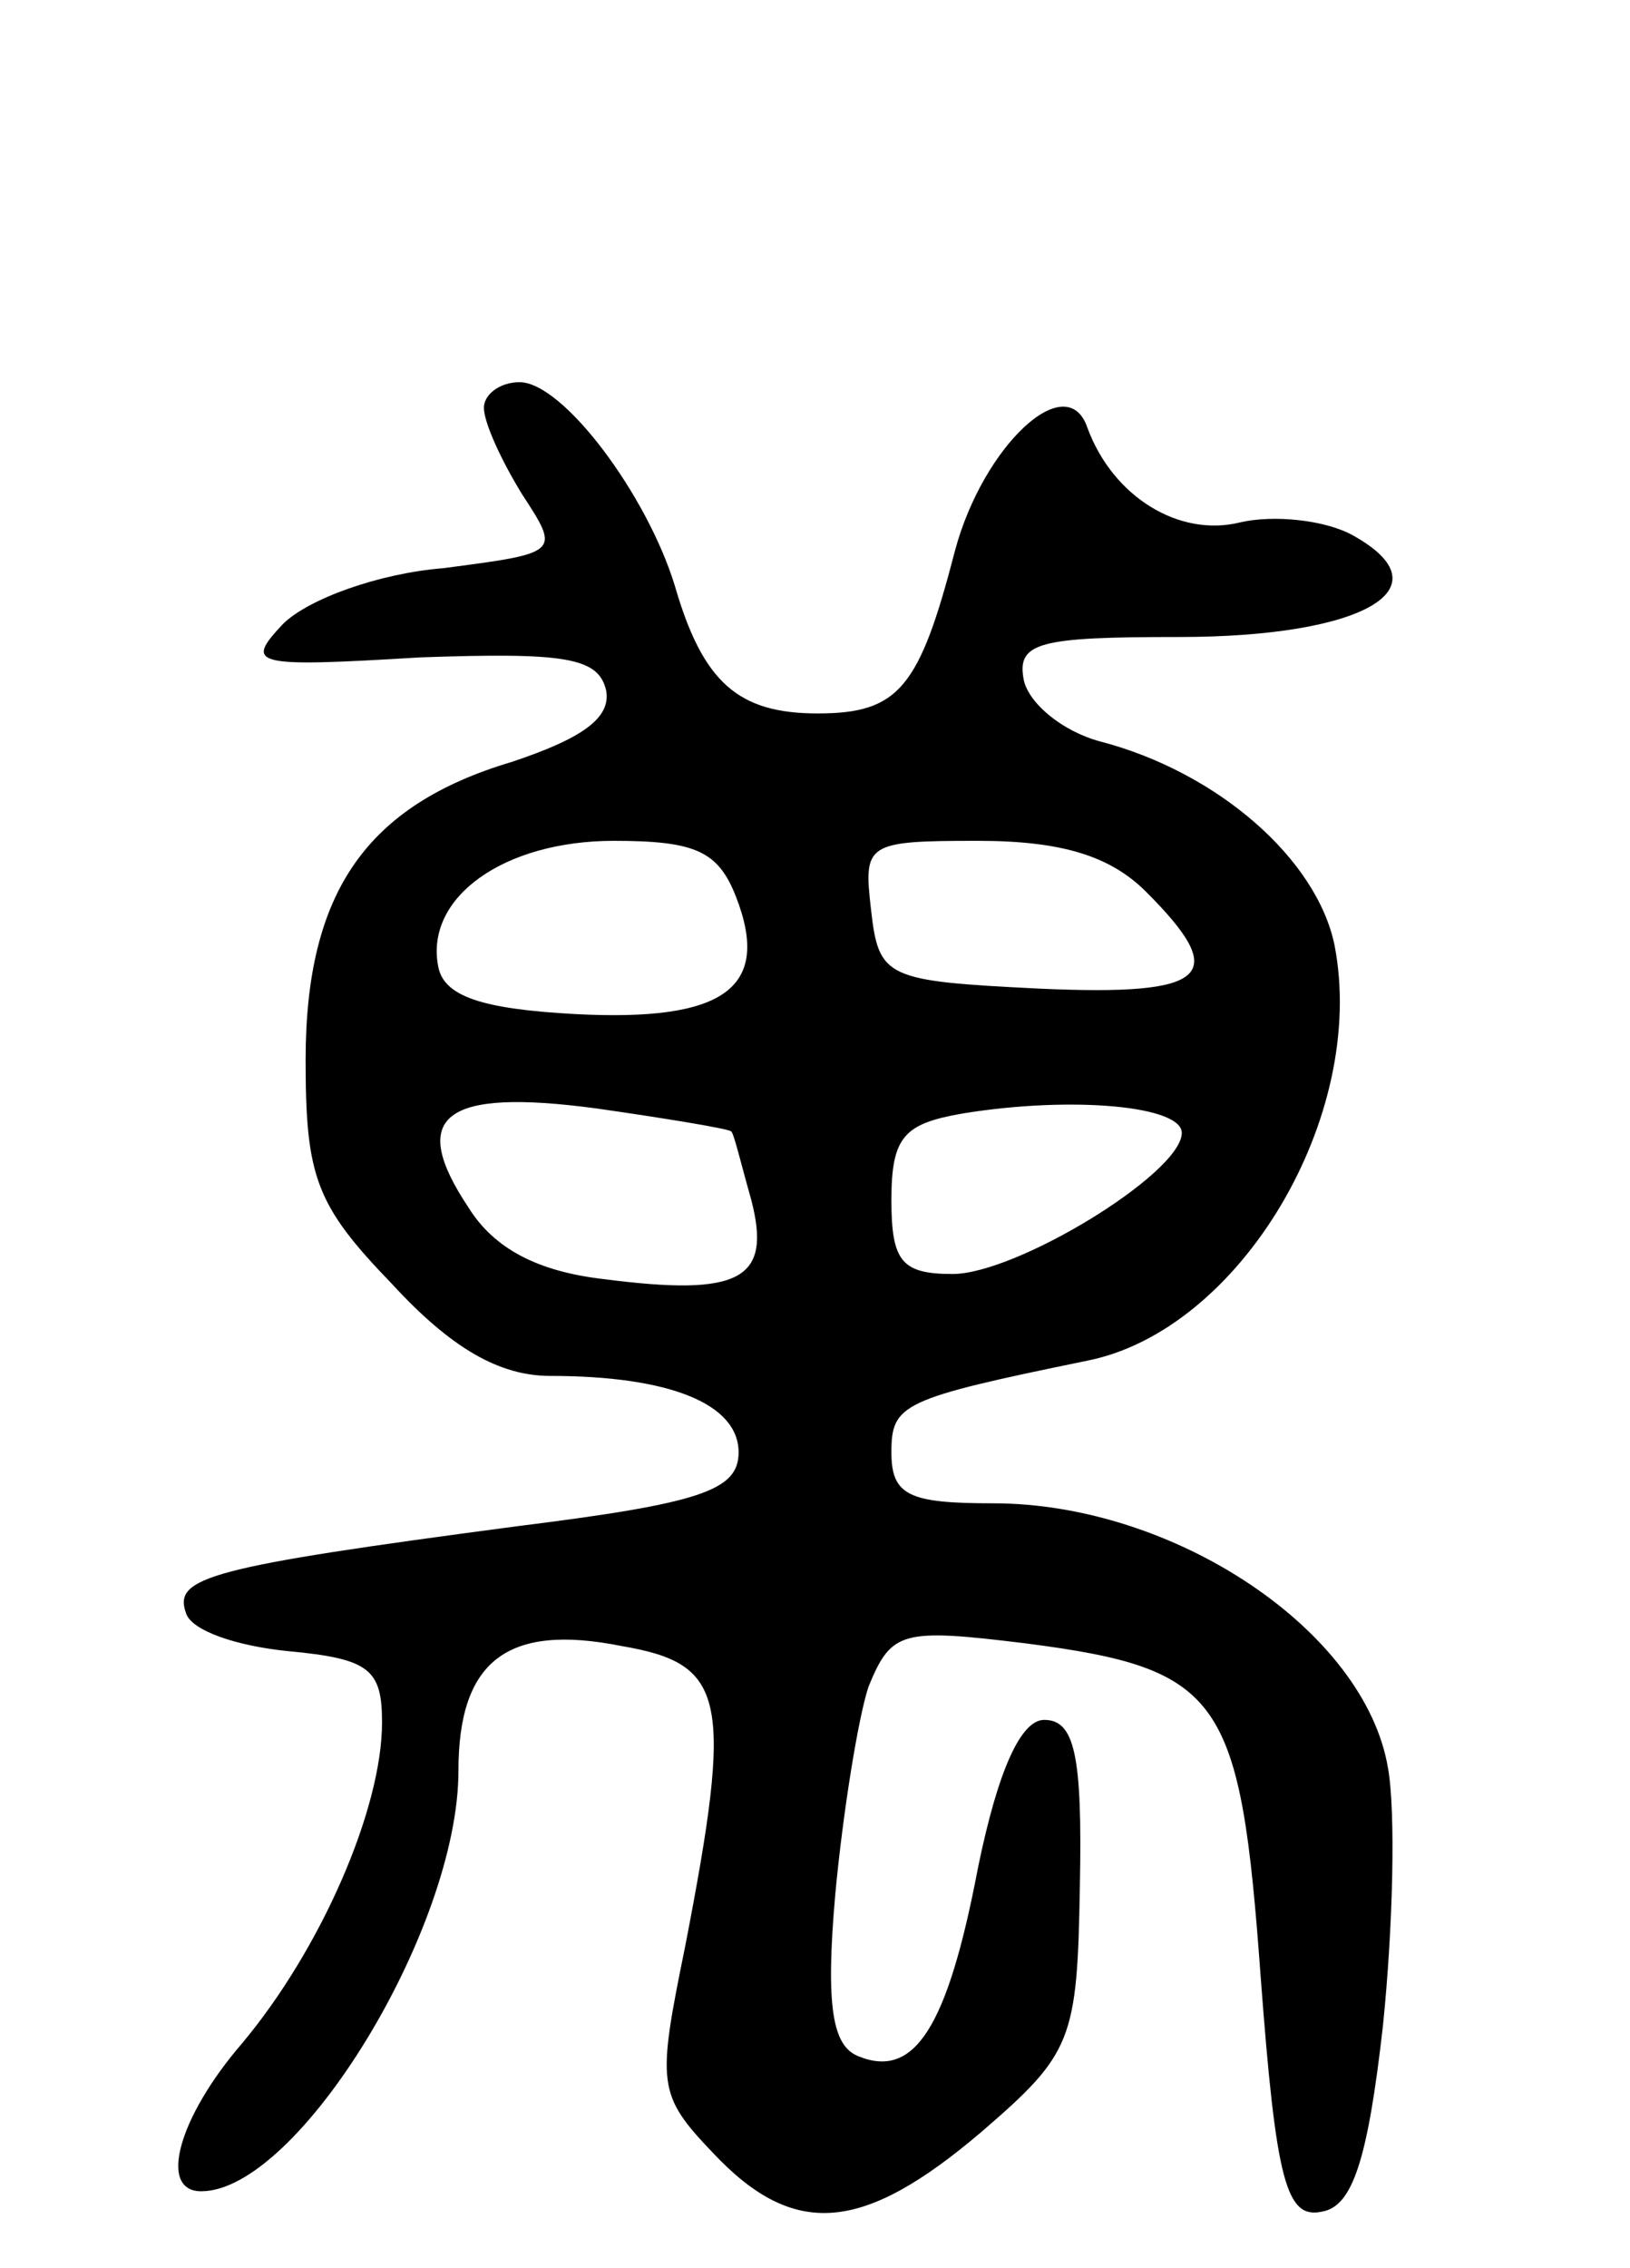<svg version="1.0" xmlns="http://www.w3.org/2000/svg" width="64" height="89" viewBox="0 0 64 89" ><g transform="translate(0,89) scale(0.1,-0.1)" ><path d="M190 730 c0 -6 7 -21 15 -34 15 -23 15 -23 -31 -29 -25 -2 -53 -12 -63 -22 -15 -16 -12 -17 54 -13 57 2 70 0 73 -13 2 -11 -10 -19 -37 -28 -57 -17 -81 -51 -81 -117 0 -46 4 -57 34 -88 23 -25 42 -36 62 -36 47 0 74 -11 74 -30 0 -15 -15 -20 -87 -29 -121 -16 -135 -20 -130 -34 2 -7 20 -13 40 -15 32 -3 37 -7 37 -28 0 -34 -24 -89 -55 -126 -25 -29 -33 -58 -16 -58 38 0 101 103 101 165 0 43 19 58 64 49 41 -7 44 -20 25 -118 -11 -54 -11 -58 11 -81 32 -34 59 -31 105 8 36 31 38 36 39 97 1 51 -2 65 -14 65 -9 0 -18 -19 -26 -58 -12 -63 -25 -83 -47 -74 -10 4 -13 19 -9 64 3 32 9 69 13 81 9 22 13 23 62 17 77 -10 84 -21 92 -131 6 -80 10 -95 24 -92 12 2 18 20 24 73 4 39 5 84 2 101 -9 54 -84 104 -155 104 -33 0 -40 3 -40 20 0 19 4 21 77 36 60 12 110 96 97 163 -7 34 -46 68 -92 80 -15 4 -28 15 -30 24 -3 15 6 17 61 17 72 0 106 19 68 40 -11 6 -31 8 -44 5 -24 -6 -50 10 -60 37 -8 24 -41 -7 -52 -48 -14 -54 -22 -64 -54 -64 -31 0 -45 12 -56 50 -11 36 -44 80 -61 80 -8 0 -14 -5 -14 -10z m99 -192 c14 -36 -5 -49 -63 -46 -37 2 -52 7 -54 19 -5 27 26 49 69 49 32 0 41 -4 48 -22z m161 2 c33 -33 25 -41 -42 -38 -60 3 -63 4 -66 31 -3 26 -2 27 42 27 33 0 52 -6 66 -20z m-163 -94 c1 0 4 -13 8 -27 8 -31 -4 -38 -58 -31 -26 3 -43 12 -53 28 -24 36 -10 47 50 39 28 -4 52 -8 53 -9z m177 -1 c-1 -16 -65 -55 -90 -55 -20 0 -24 5 -24 29 0 25 5 30 28 34 43 7 87 3 86 -8z"/></g></svg> 
